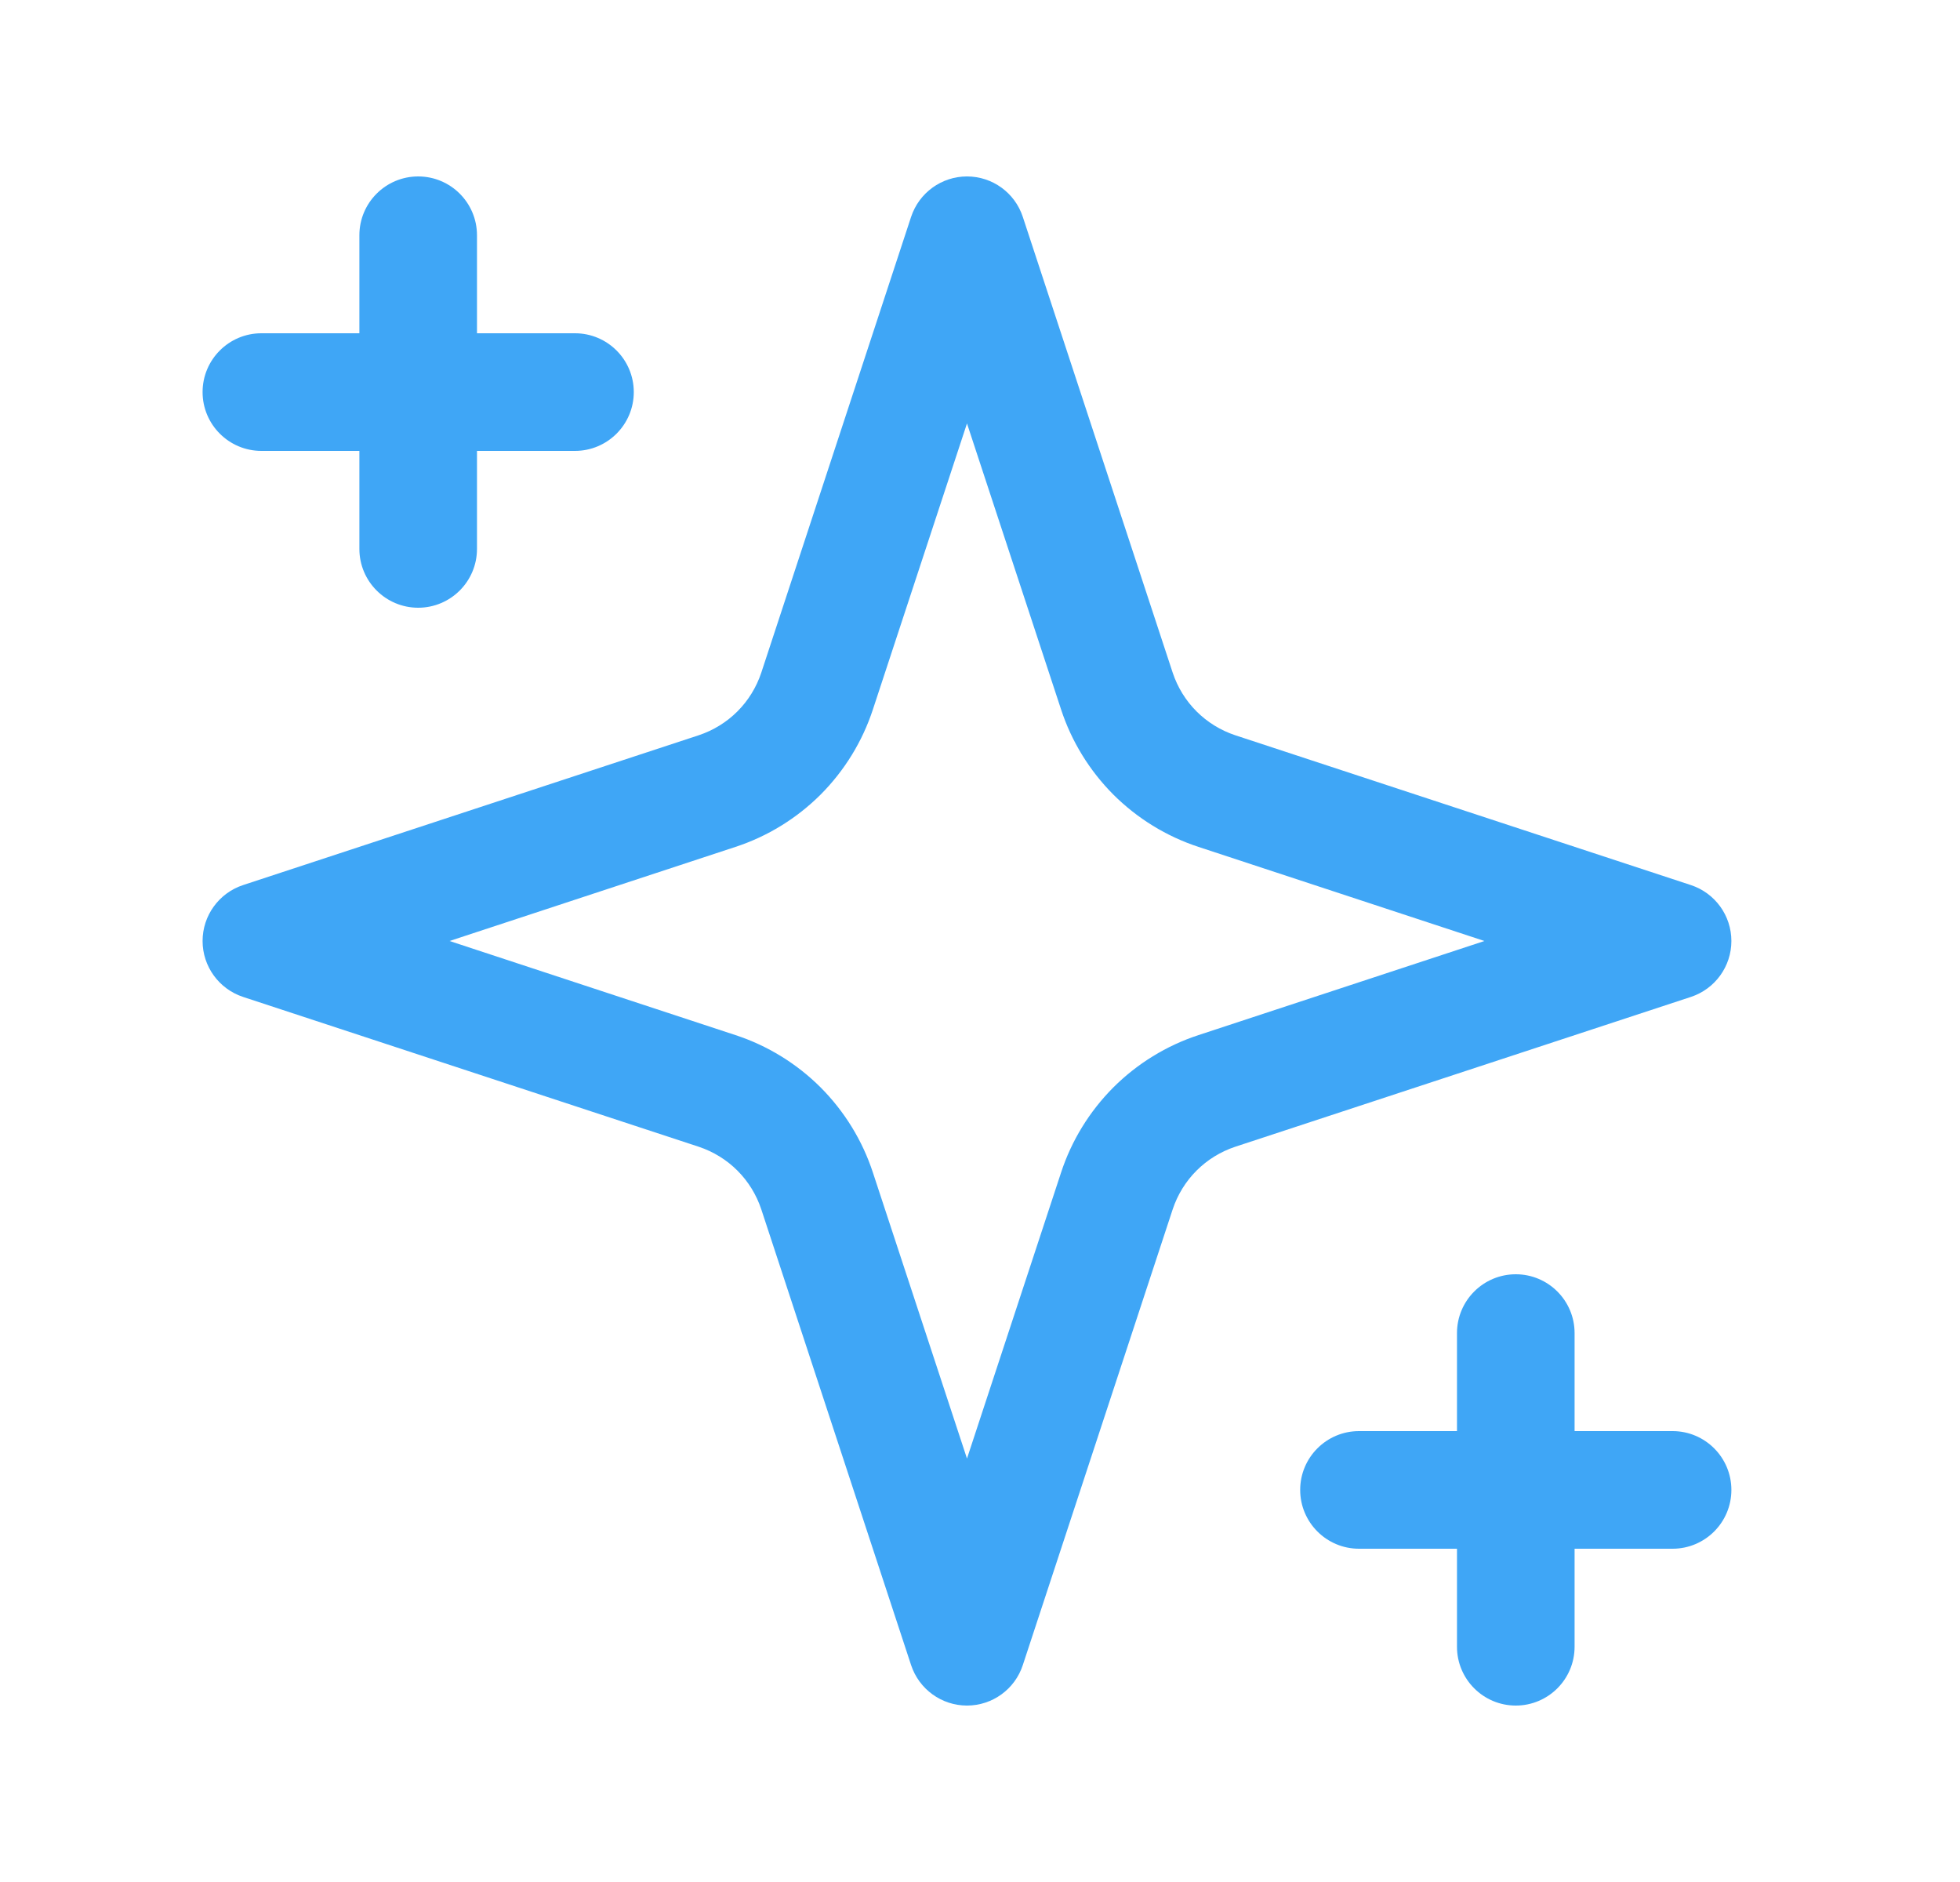 <svg xmlns="http://www.w3.org/2000/svg" width="25" height="24" viewBox="0 0 25 24" fill="none">
  <path fill-rule="evenodd" clip-rule="evenodd" d="M12.334 2.25C12.658 2.25 12.945 2.458 13.046 2.766L14.958 8.579C15.02 8.765 15.124 8.934 15.262 9.072C15.4 9.21 15.569 9.314 15.755 9.376L21.568 11.287C21.876 11.389 22.084 11.676 22.084 12C22.084 12.324 21.876 12.611 21.568 12.713L15.755 14.624C15.569 14.686 15.4 14.79 15.262 14.928C15.124 15.066 15.02 15.235 14.958 15.421L13.046 21.234C12.945 21.542 12.658 21.75 12.334 21.75C12.01 21.75 11.723 21.542 11.621 21.234L9.71 15.421C9.648 15.235 9.544 15.066 9.406 14.928C9.268 14.79 9.099 14.686 8.913 14.624L3.1 12.713C2.792 12.611 2.584 12.324 2.584 12C2.584 11.676 2.792 11.389 3.1 11.287L8.913 9.376C9.099 9.314 9.268 9.21 9.406 9.072C9.544 8.934 9.648 8.765 9.71 8.579L11.621 2.766C11.723 2.458 12.01 2.25 12.334 2.25ZM11.134 9.047C11 9.456 10.771 9.828 10.467 10.133C10.162 10.437 9.79 10.666 9.381 10.8L5.734 12L9.381 13.2C9.79 13.334 10.162 13.563 10.467 13.867C10.771 14.172 11 14.544 11.134 14.953L12.334 18.6L13.534 14.953C13.668 14.544 13.897 14.172 14.201 13.867C14.506 13.563 14.878 13.334 15.287 13.2L18.934 12L15.287 10.8C14.878 10.666 14.506 10.437 14.201 10.133C13.897 9.828 13.668 9.456 13.534 9.047L12.334 5.4L11.134 9.047Z" fill="#3FA6F6"/>
  <path d="M5.334 2.25C5.748 2.25 6.084 2.586 6.084 3V4.25H7.334C7.748 4.25 8.084 4.586 8.084 5C8.084 5.414 7.748 5.75 7.334 5.75H6.084V7C6.084 7.414 5.748 7.75 5.334 7.75C4.92 7.75 4.584 7.414 4.584 7V5.75H3.334C2.92 5.75 2.584 5.414 2.584 5C2.584 4.586 2.92 4.25 3.334 4.25H4.584V3C4.584 2.586 4.92 2.25 5.334 2.25Z" fill="#3FA6F6"/>
  <path d="M20.084 17C20.084 16.586 19.748 16.25 19.334 16.25C18.92 16.25 18.584 16.586 18.584 17V18.25H17.334C16.92 18.25 16.584 18.586 16.584 19C16.584 19.414 16.92 19.75 17.334 19.75H18.584V21C18.584 21.414 18.92 21.75 19.334 21.75C19.748 21.75 20.084 21.414 20.084 21V19.75H21.334C21.748 19.75 22.084 19.414 22.084 19C22.084 18.586 21.748 18.25 21.334 18.25H20.084V17Z" fill="#3FA6F6"/>
</svg>
